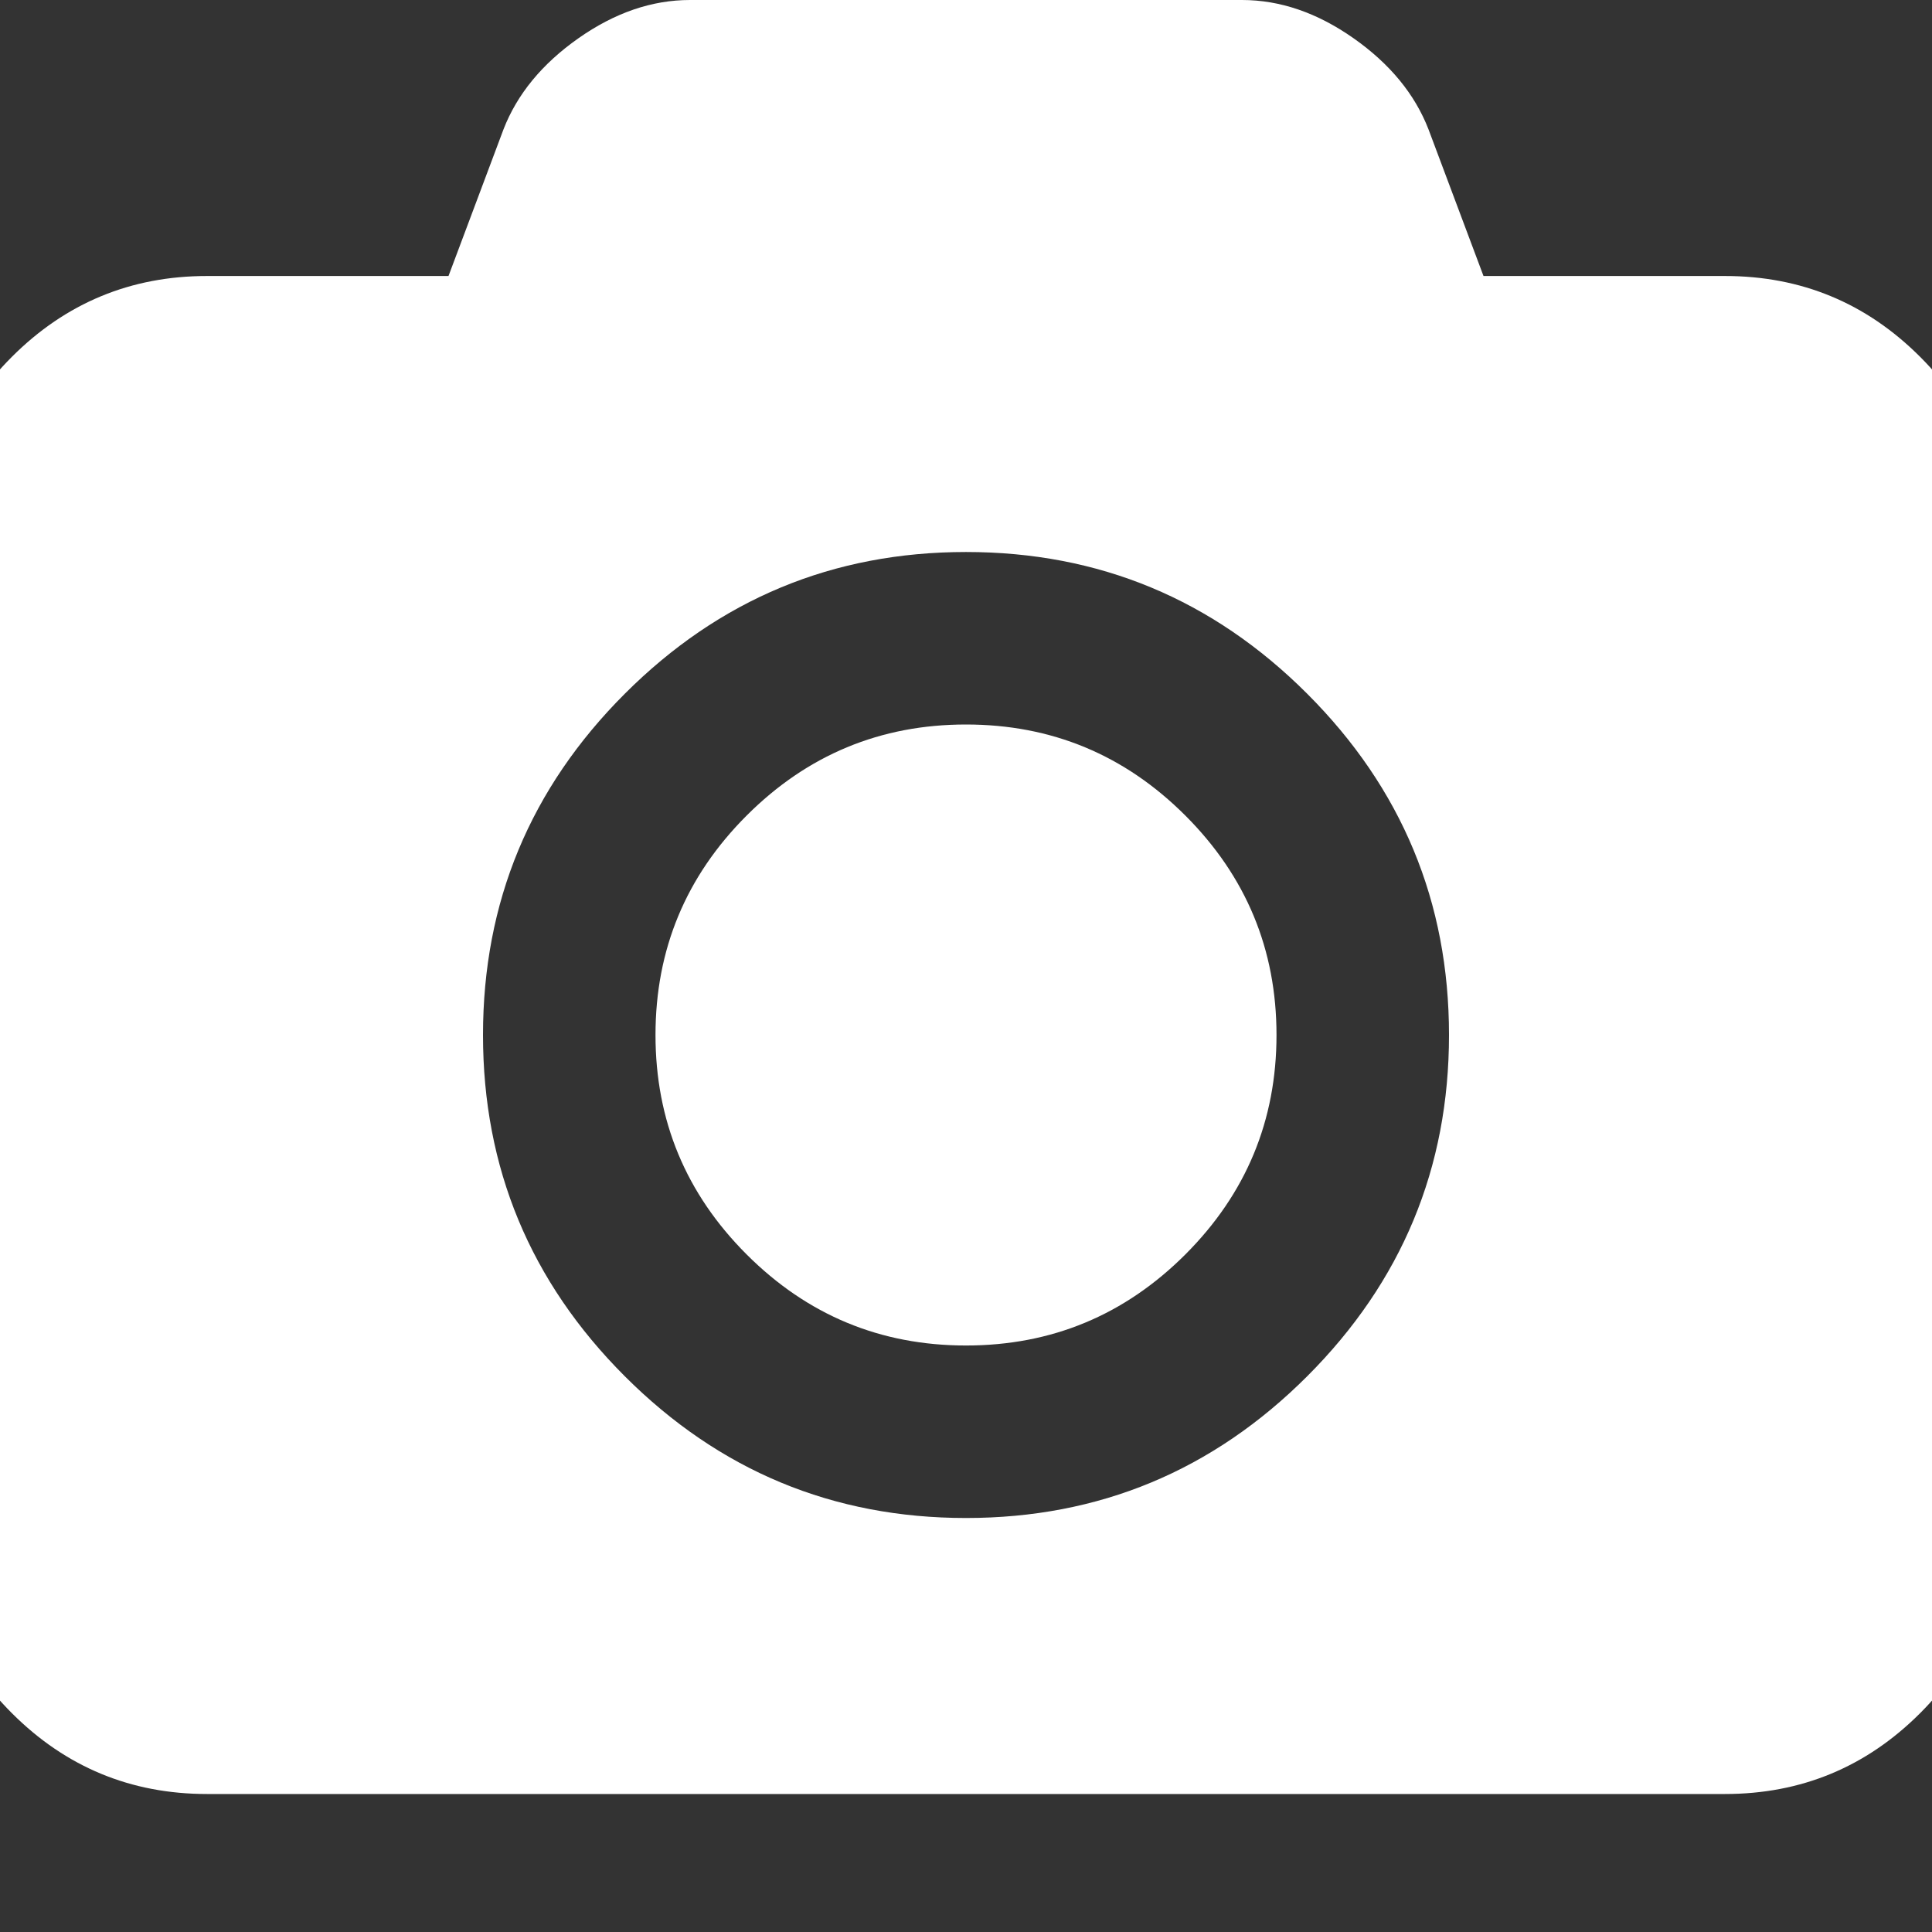 <svg width="22" height="22" viewBox="0 0 1792 1792" xmlns="http://www.w3.org/2000/svg"><rect x="0" y="0" width="1792" height="1792" fill="#333333" stroke="none"/><path d="M896 672q119 0 203.5 84.5t84.5 203.5-84.5 203.5-203.5 84.5-203.5-84.5-84.5-203.5 84.5-203.5 203.5-84.5zm704-416q106 0 181 75t75 181v896q0 106-75 181t-181 75h-1408q-106 0-181-75t-75-181v-896q0-106 75-181t181-75h224l51-136q19-49 69.5-84.5t103.5-35.5h512q53 0 103.5 35.5t69.5 84.5l51 136h224zm-704 1152q185 0 316.5-131.5t131.5-316.5-131.5-316.5-316.5-131.5-316.5 131.5-131.5 316.5 131.5 316.5 316.5 131.5z" fill="white"/></svg>